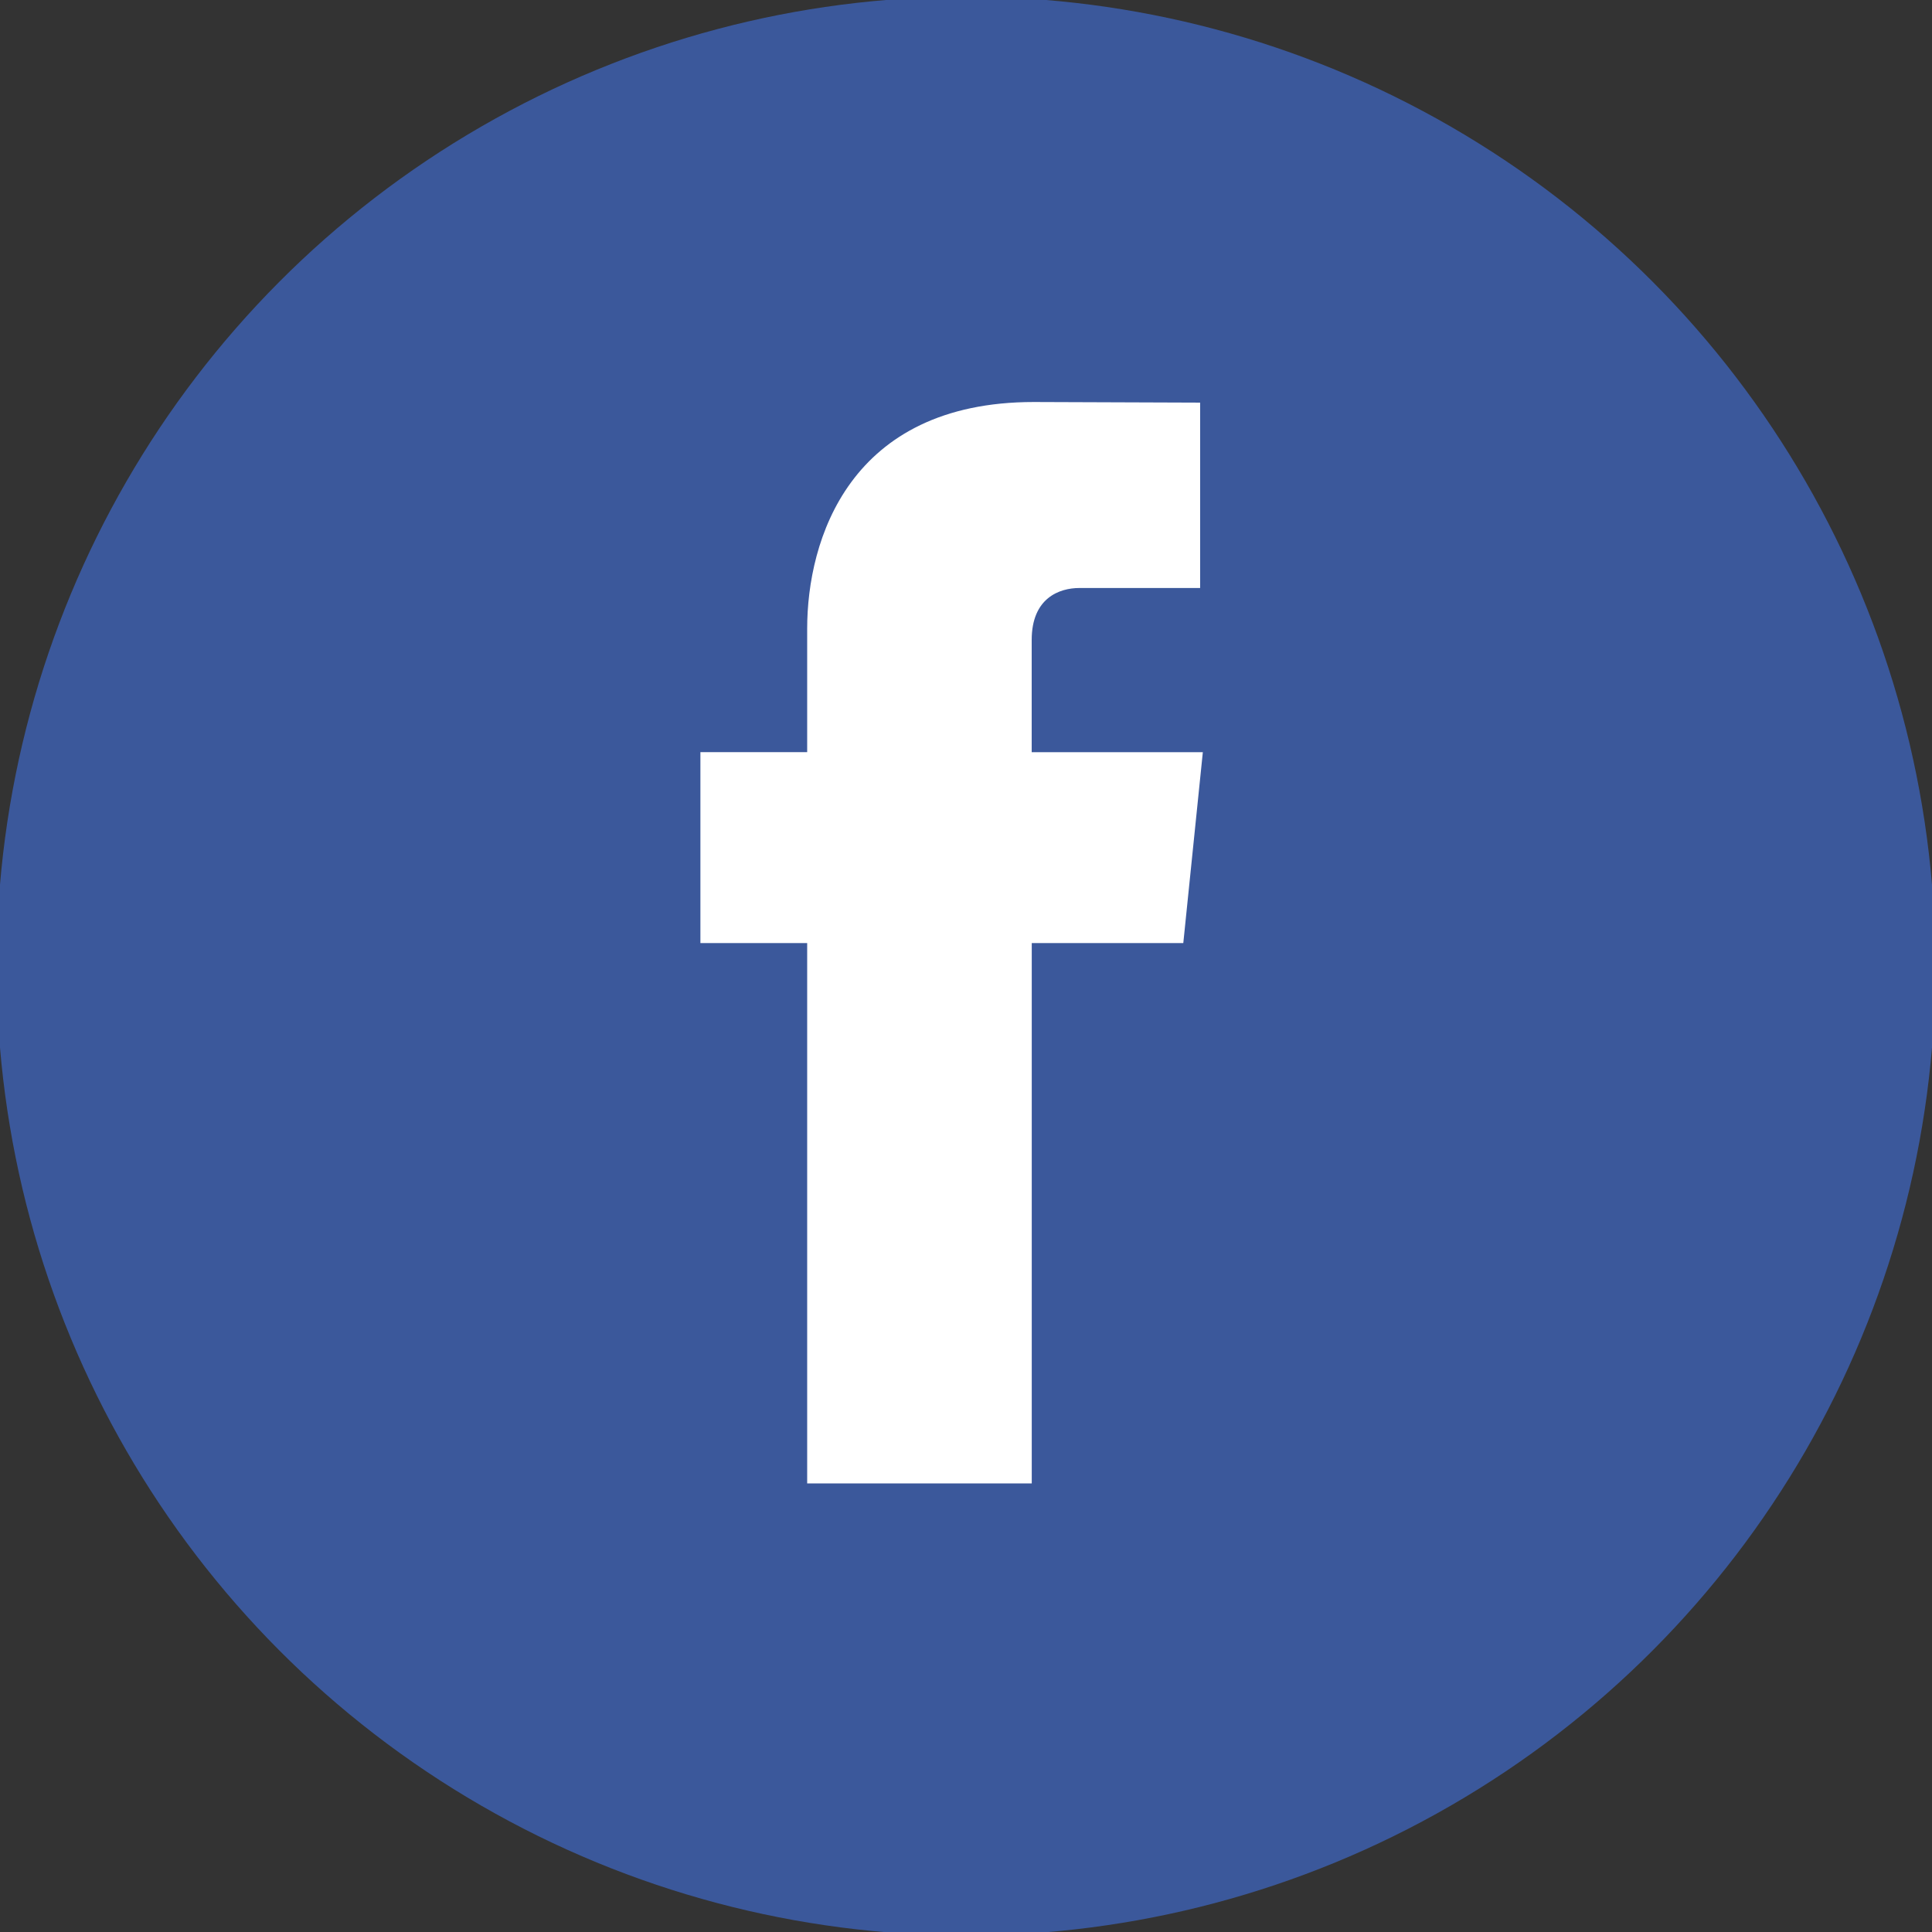 <?xml version="1.0" encoding="utf-8"?>
<!-- Generator: Adobe Illustrator 15.0.0, SVG Export Plug-In . SVG Version: 6.00 Build 0)  -->
<!DOCTYPE svg PUBLIC "-//W3C//DTD SVG 1.1//EN" "http://www.w3.org/Graphics/SVG/1.1/DTD/svg11.dtd">
<svg version="1.1" id="Calque_1" xmlns="http://www.w3.org/2000/svg" xmlns:xlink="http://www.w3.org/1999/xlink" x="0px" y="0px"
	 width="34.996px" height="35px" viewBox="0 0 34.996 35" enable-background="new 0 0 34.996 35" xml:space="preserve">
<rect x="0" y="0" width="34.996" height="35" fill="#333333" stroke="none"/>
<circle fill="#3B589B" cx="17.498" cy="17.5" r="17.56"/>
<path fill="#FFFFFF" d="M21.788,13.625h-3.1v-2.033c0-0.764,0.506-0.941,0.863-0.941c0.355,0,2.188,0,2.188,0V7.293l-3.013-0.011
	c-3.345,0-4.105,2.503-4.105,4.105v2.237h-1.934v3.459h1.934c0,4.438,0,9.787,0,9.787h4.068c0,0,0-5.401,0-9.787h2.745
	L21.788,13.625z"/>
</svg>
